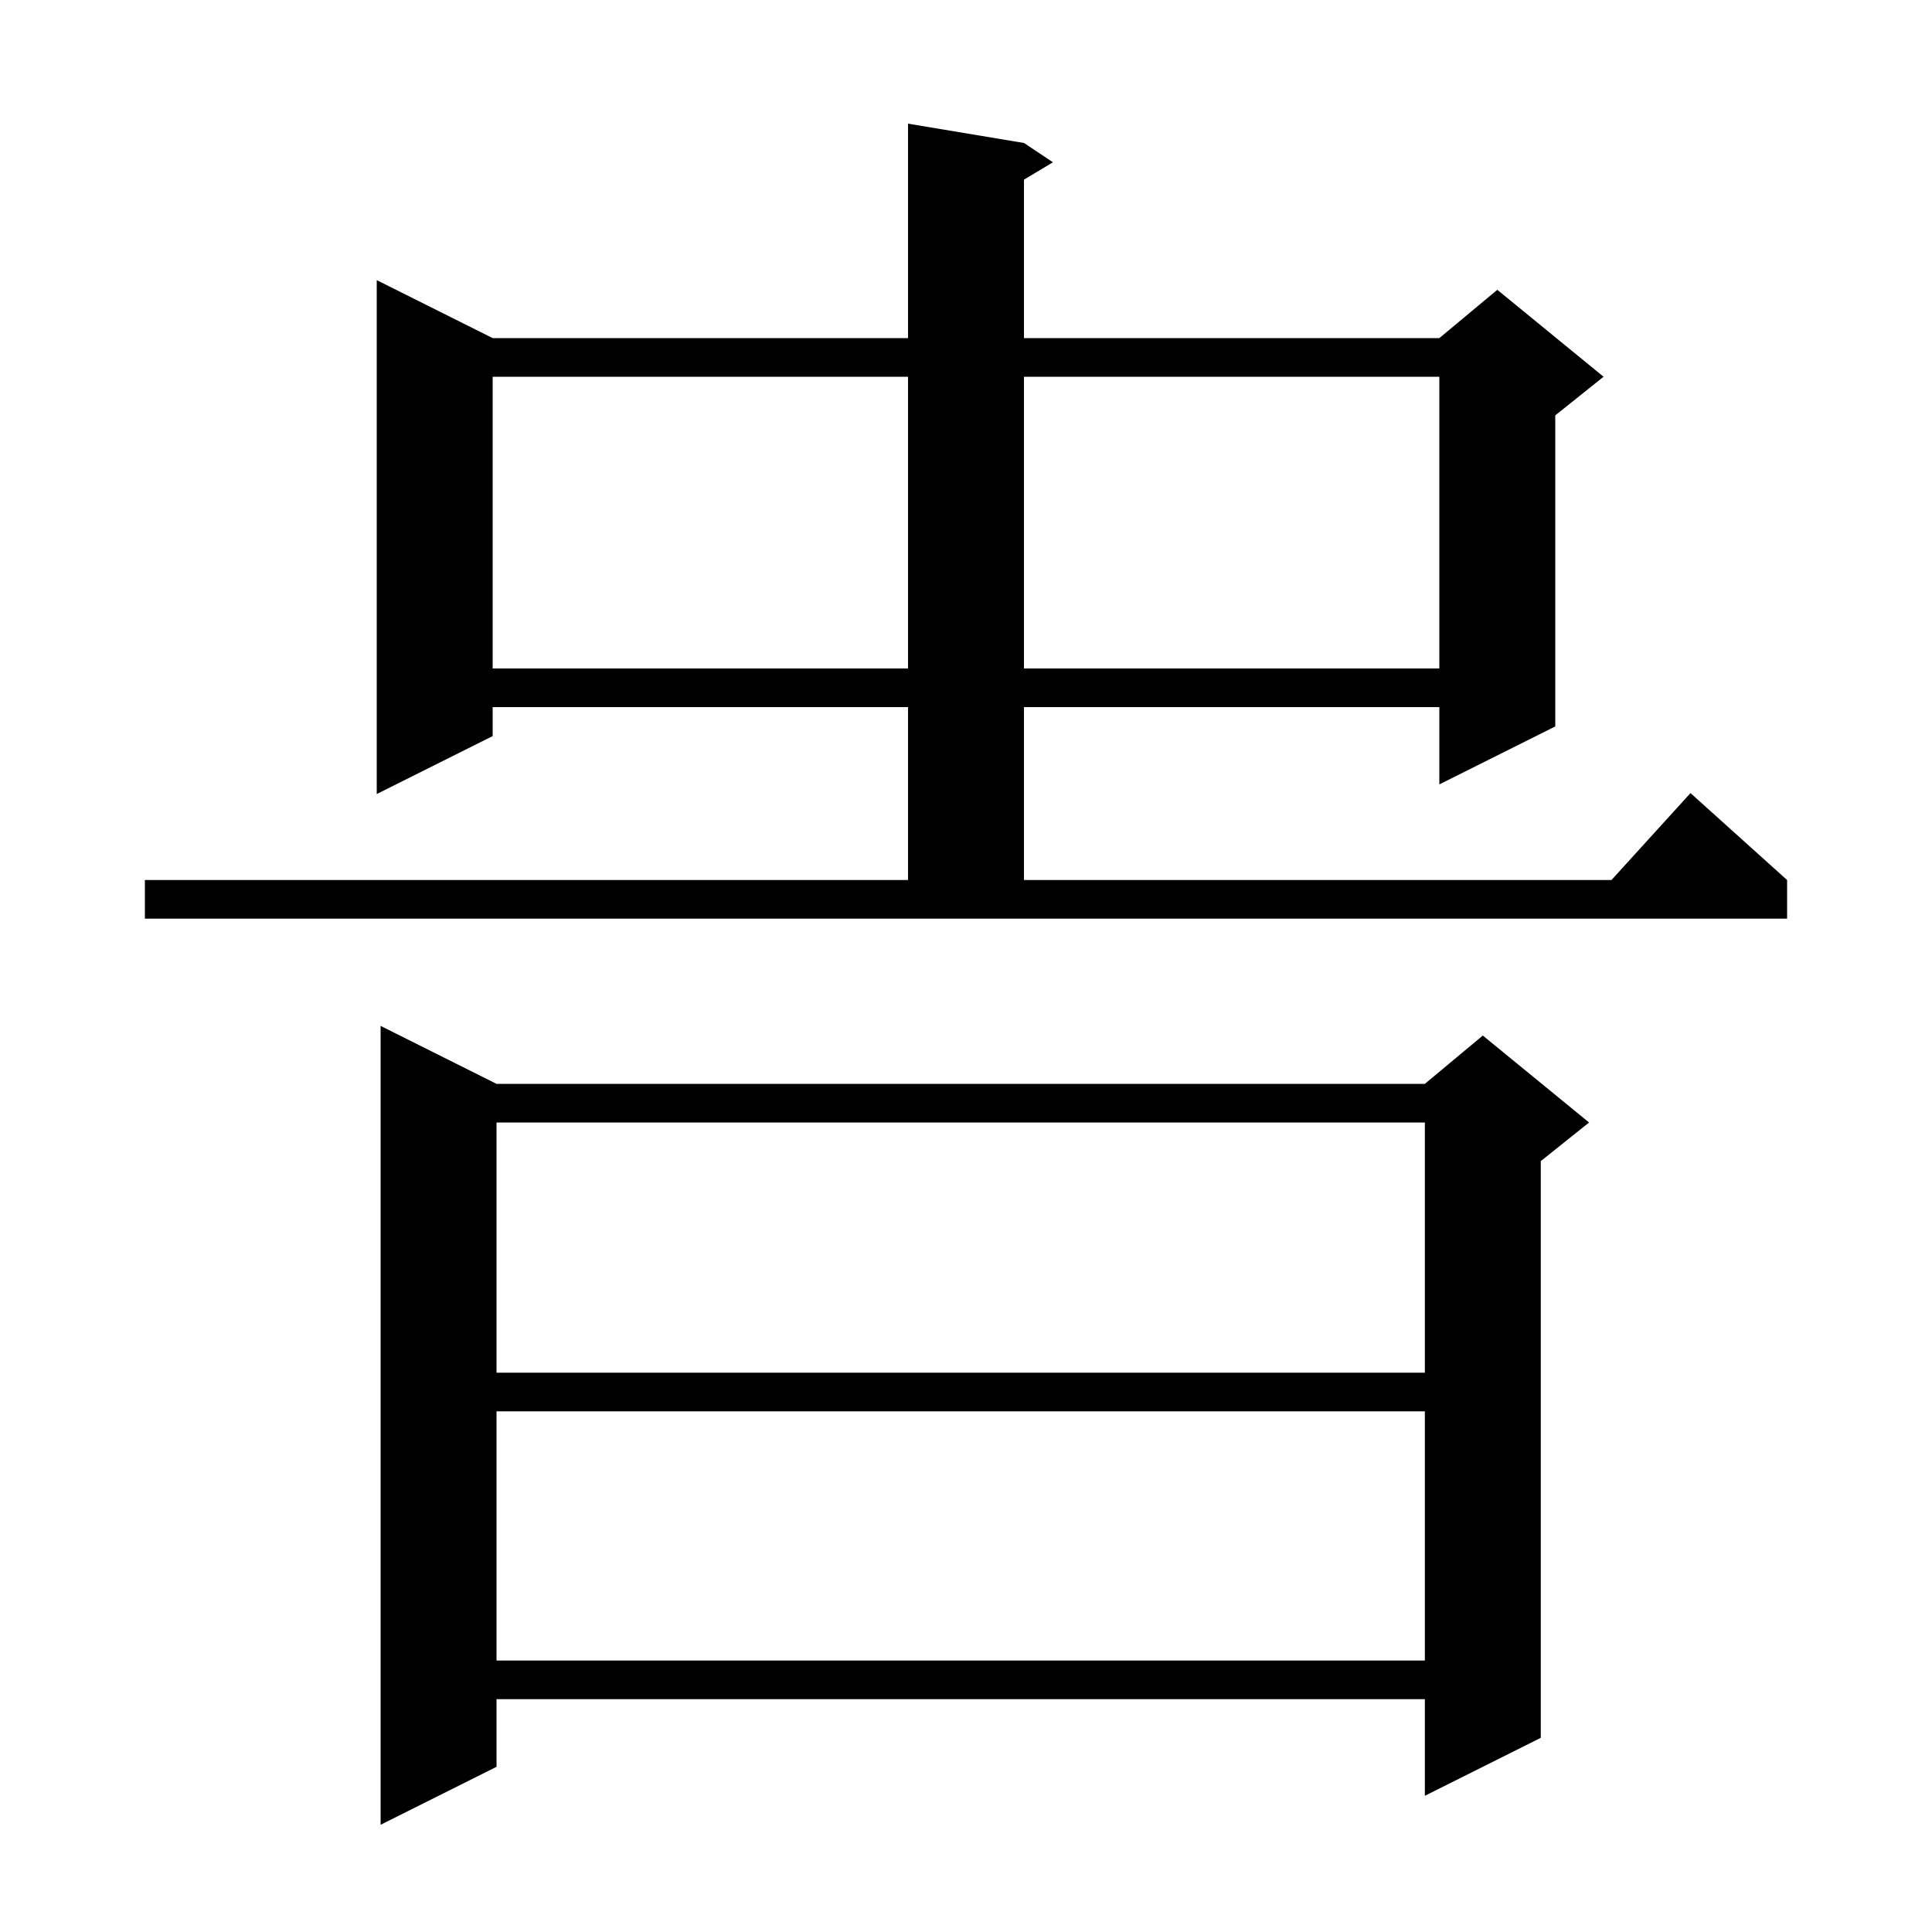 <svg xmlns="http://www.w3.org/2000/svg" xmlns:xlink="http://www.w3.org/1999/xlink" version="1.1" baseProfile="full" viewBox="0 0 200 200" width="200" height="200"><g fill="currentColor"><path d="M 51.4 112.2 L 147.5 112.2 L 153.5 107.2 L 164.5 116.2 L 159.5 120.2 L 159.5 179.9 L 147.5 185.9 L 147.5 175.9 L 51.4 175.9 L 51.4 182.9 L 39.4 188.9 L 39.4 106.2 Z M 51.4 146.1 L 51.4 171.9 L 147.5 171.9 L 147.5 146.1 Z M 51.4 116.2 L 51.4 142.1 L 147.5 142.1 L 147.5 116.2 Z M 15.0 91.1 L 94.0 91.1 L 94.0 73.2 L 51.0 73.2 L 51.0 76.2 L 39.0 82.2 L 39.0 29.0 L 51.0 35.0 L 94.0 35.0 L 94.0 12.8 L 106.0 14.8 L 109.0 16.8 L 106.0 18.6 L 106.0 35.0 L 149.0 35.0 L 155.0 30.0 L 166.0 39.0 L 161.0 43.0 L 161.0 75.2 L 149.0 81.2 L 149.0 73.2 L 106.0 73.2 L 106.0 91.1 L 166.818 91.1 L 175.0 82.1 L 185.0 91.1 L 185.0 95.1 L 15.0 95.1 Z M 51.0 39.0 L 51.0 69.2 L 94.0 69.2 L 94.0 39.0 Z M 106.0 39.0 L 106.0 69.2 L 149.0 69.2 L 149.0 39.0 Z "/></g></svg>